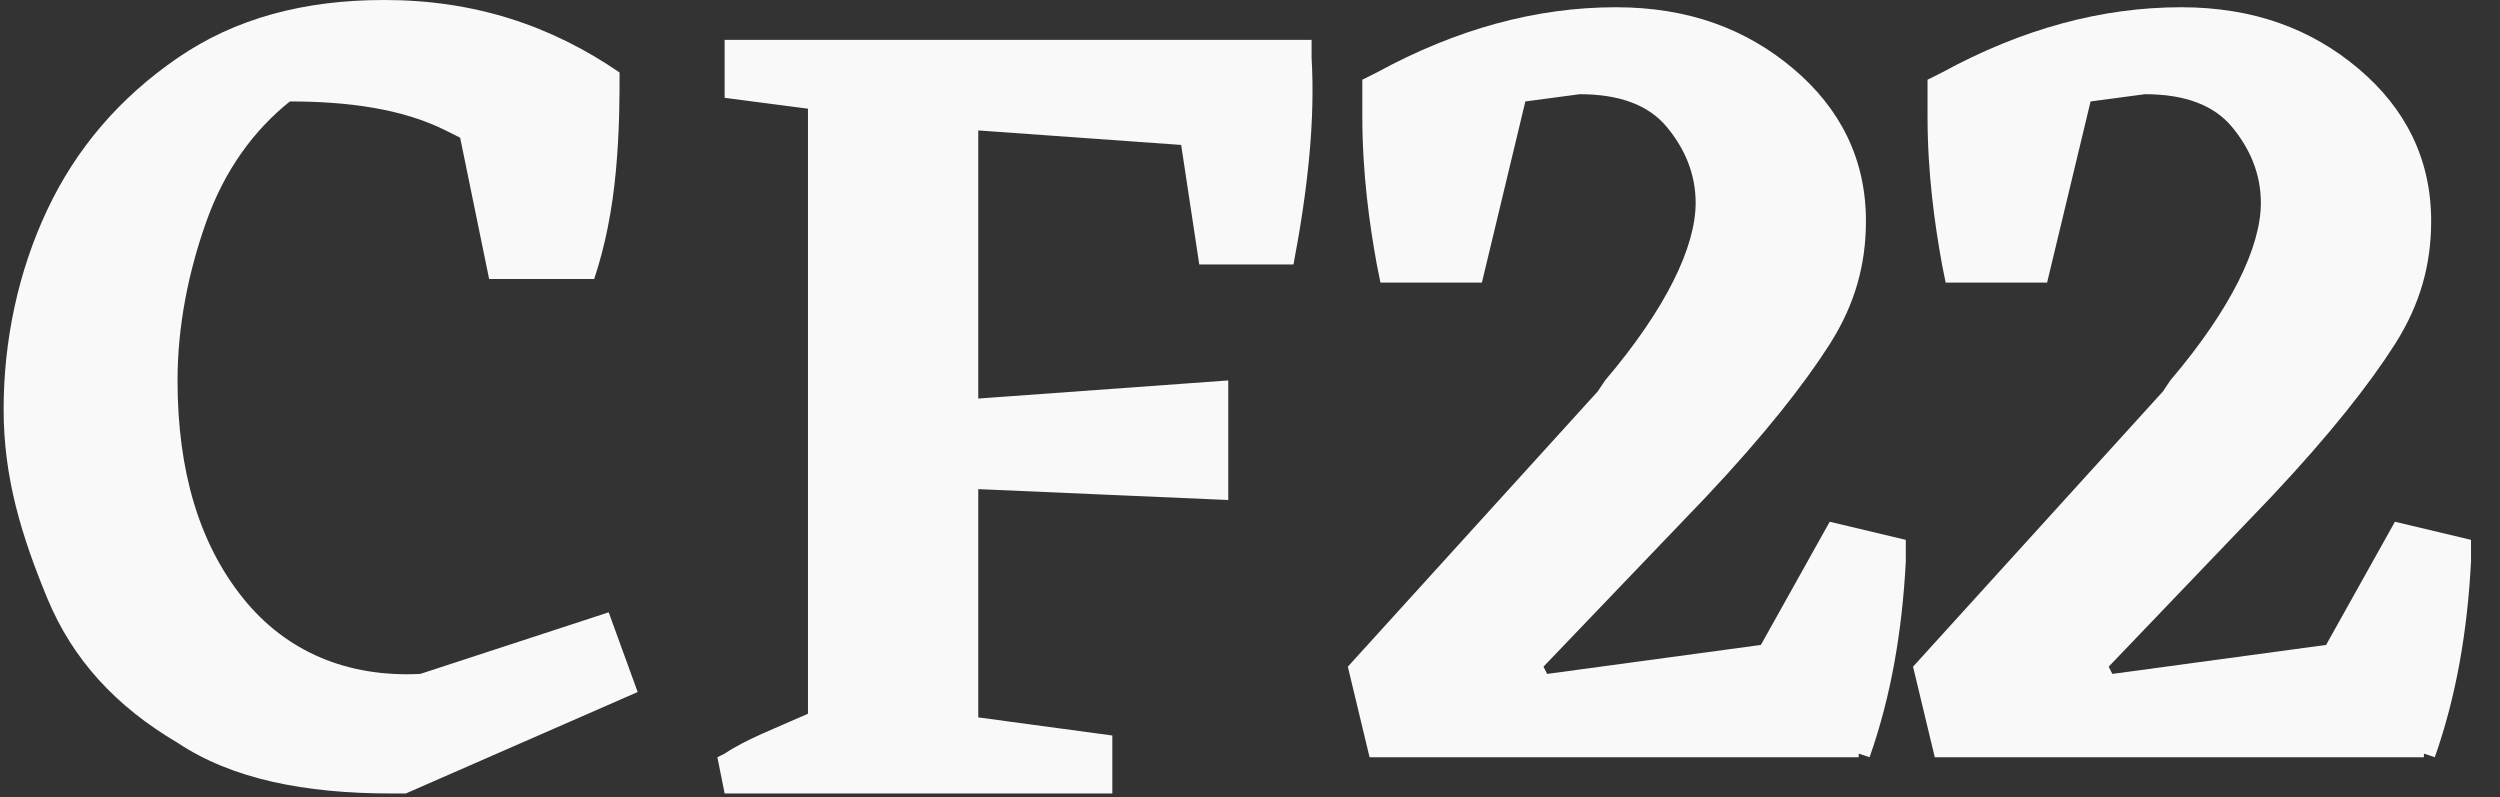 <?xml version="1.0" encoding="utf-8"?>
<!-- Generator: Adobe Illustrator 26.2.1, SVG Export Plug-In . SVG Version: 6.00 Build 0)  -->
<svg version="1.1" id="Ebene_1" xmlns="http://www.w3.org/2000/svg" xmlns:xlink="http://www.w3.org/1999/xlink" x="0px" y="0px"
	 viewBox="0 0 69 22" style="enable-background:new 0 0 69 22;" xml:space="preserve">
<rect x="0" y="0" width="69" height="22" fill="#333333" stroke="none"/>
<style type="text/css">
	.st0{fill:#F9F9F9;}
</style>
<desc>Created with Sketch.</desc>
<g id="Page-1">
	<path id="CF21" class="st0" d="M10.6,0c2.5,0,4.6,0.7,6.5,2c0,0.7,0,1.6-0.1,2.7s-0.3,2.1-0.6,3l0,0h-2.9l-0.8-3.9l-0.4-0.2
		C11.1,3,9.6,2.8,8,2.8C7,3.6,6.2,4.7,5.7,6.1S4.9,9,4.9,10.5c0,2.5,0.6,4.5,1.8,6s2.9,2.2,4.9,2.1l0,0l5.2-1.7l0.8,2.2l-6.4,2.8
		h-0.4c-2.4,0-4.4-0.4-5.9-1.4c-1.7-1-2.9-2.3-3.6-4s-1.2-3.3-1.2-5.2s0.4-3.8,1.2-5.5s2-3.1,3.6-4.2S8.4,0,10.6,0z M36.2,1.1v0.5
		c0.1,1.7-0.1,3.6-0.5,5.7l0,0h-2.6L32.6,4L27,3.6V11l6.9-0.5v3.3L27,13.5v6.3l3.7,0.5v1.6H20l-0.2-1l0.2-0.1
		c0.6-0.4,1.4-0.7,2.3-1.1l0,0V3L20,2.7V1.1H36.2z"/>
	<path class="st0" d="M44.6,0.2c2,0,3.6,0.6,4.9,1.7c1.3,1.1,2,2.5,2,4.2c0,1.2-0.3,2.3-1,3.4s-1.8,2.5-3.4,4.2l0,0l-4.5,4.7
		l0.1,0.2l5.9-0.8l1.9-3.4l2.1,0.5v0.6c-0.1,1.9-0.4,3.7-1,5.4l0,0l-0.3-0.1v0.1H37.8l-0.6-2.5l6.9-7.6l0.2-0.3
		c1.7-2,2.5-3.7,2.5-4.9c0-0.8-0.3-1.5-0.8-2.1s-1.3-0.9-2.4-0.9l0,0l-1.5,0.2l-1.2,5h-2.8L38,7.3c-0.2-1.1-0.4-2.5-0.4-4.1l0,0v-1
		L38,2C40.2,0.8,42.4,0.2,44.6,0.2z"/>
	<path class="st0" d="M60.2,0.2c2,0,3.6,0.6,4.9,1.7c1.3,1.1,2,2.5,2,4.2c0,1.2-0.3,2.3-1,3.4s-1.8,2.5-3.4,4.2l0,0l-4.5,4.7
		l0.1,0.2l5.9-0.8l1.9-3.4l2.1,0.5v0.6c-0.1,1.9-0.4,3.7-1,5.4l0,0l-0.3-0.1v0.1H53.4l-0.6-2.5l6.9-7.6l0.2-0.3
		c1.7-2,2.5-3.7,2.5-4.9c0-0.8-0.3-1.5-0.8-2.1s-1.3-0.9-2.4-0.9l0,0l-1.5,0.2l-1.2,5h-2.8l-0.1-0.5c-0.2-1.1-0.4-2.5-0.4-4.1l0,0
		v-1L53.6,2C55.8,0.8,58,0.2,60.2,0.2z"/>
</g>
</svg>

